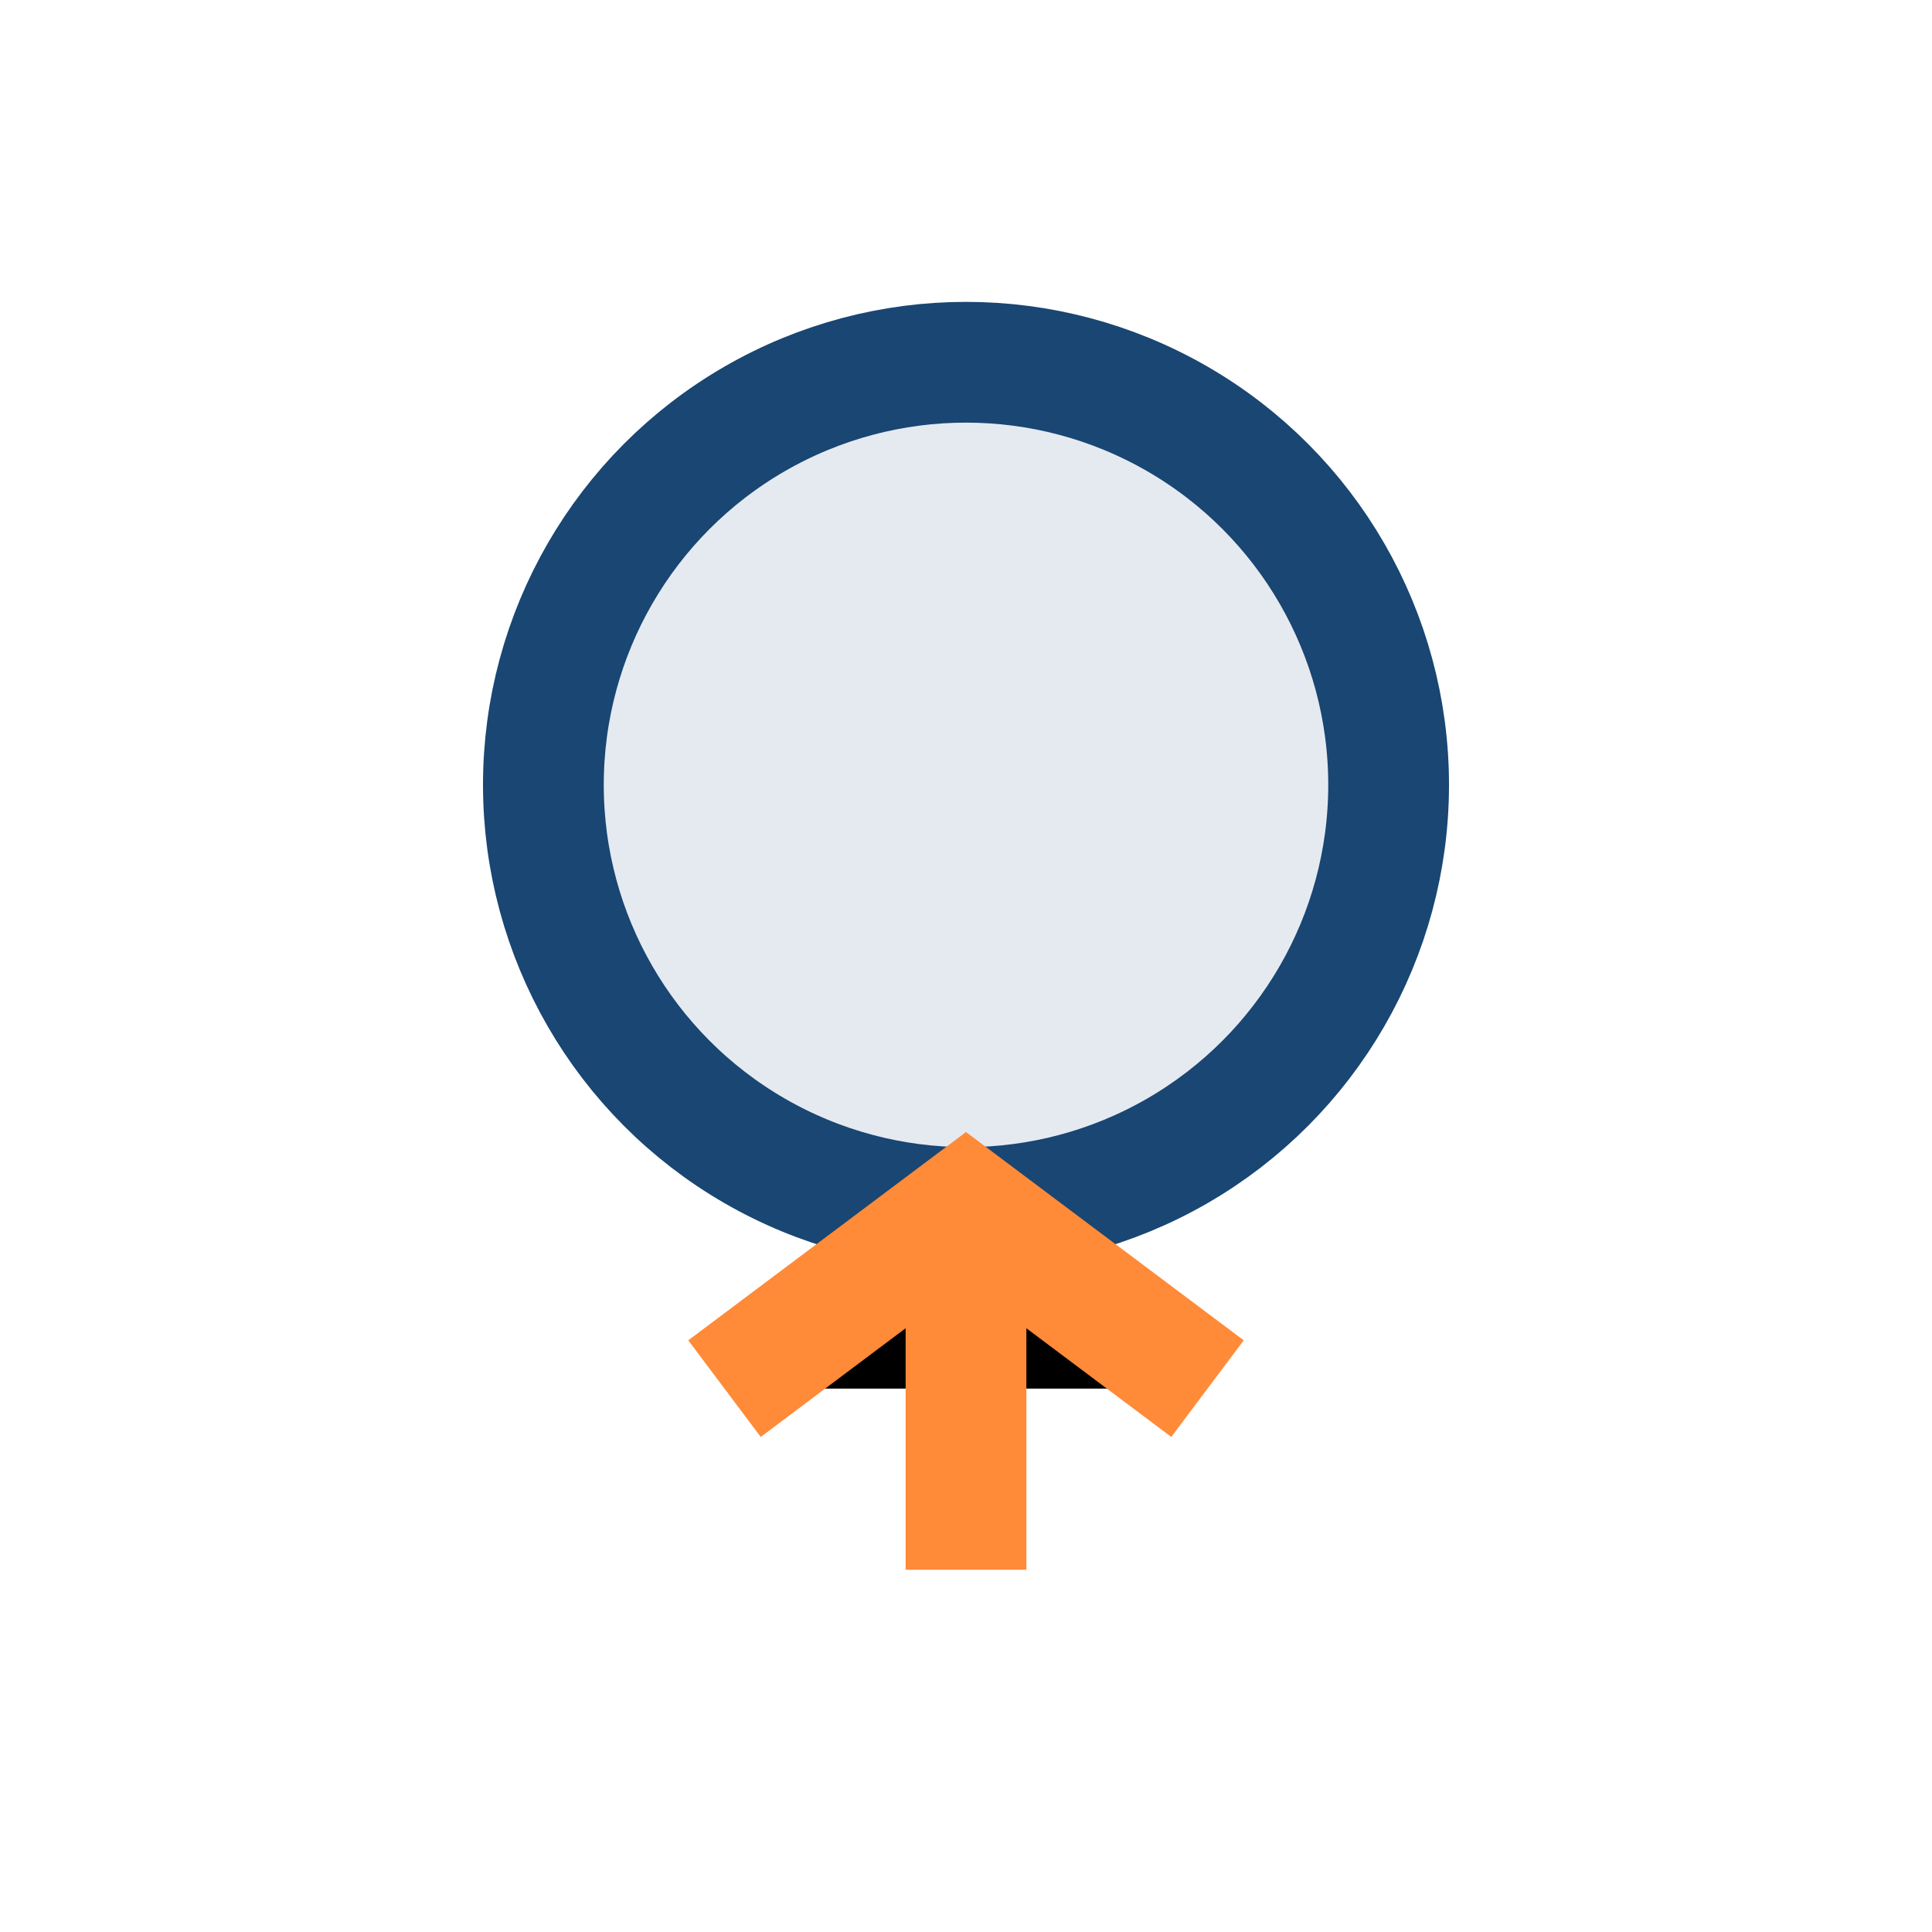 <?xml version="1.0" encoding="UTF-8"?>
<svg xmlns="http://www.w3.org/2000/svg" width="32" height="32" viewBox="0 0 32 32"><circle cx="16" cy="13" r="7" fill="#E5EAF1" stroke="#194672" stroke-width="2"/><path d="M16 20v6M12 23l4-3 4 3" stroke="#FF8A38" stroke-width="2"/></svg>